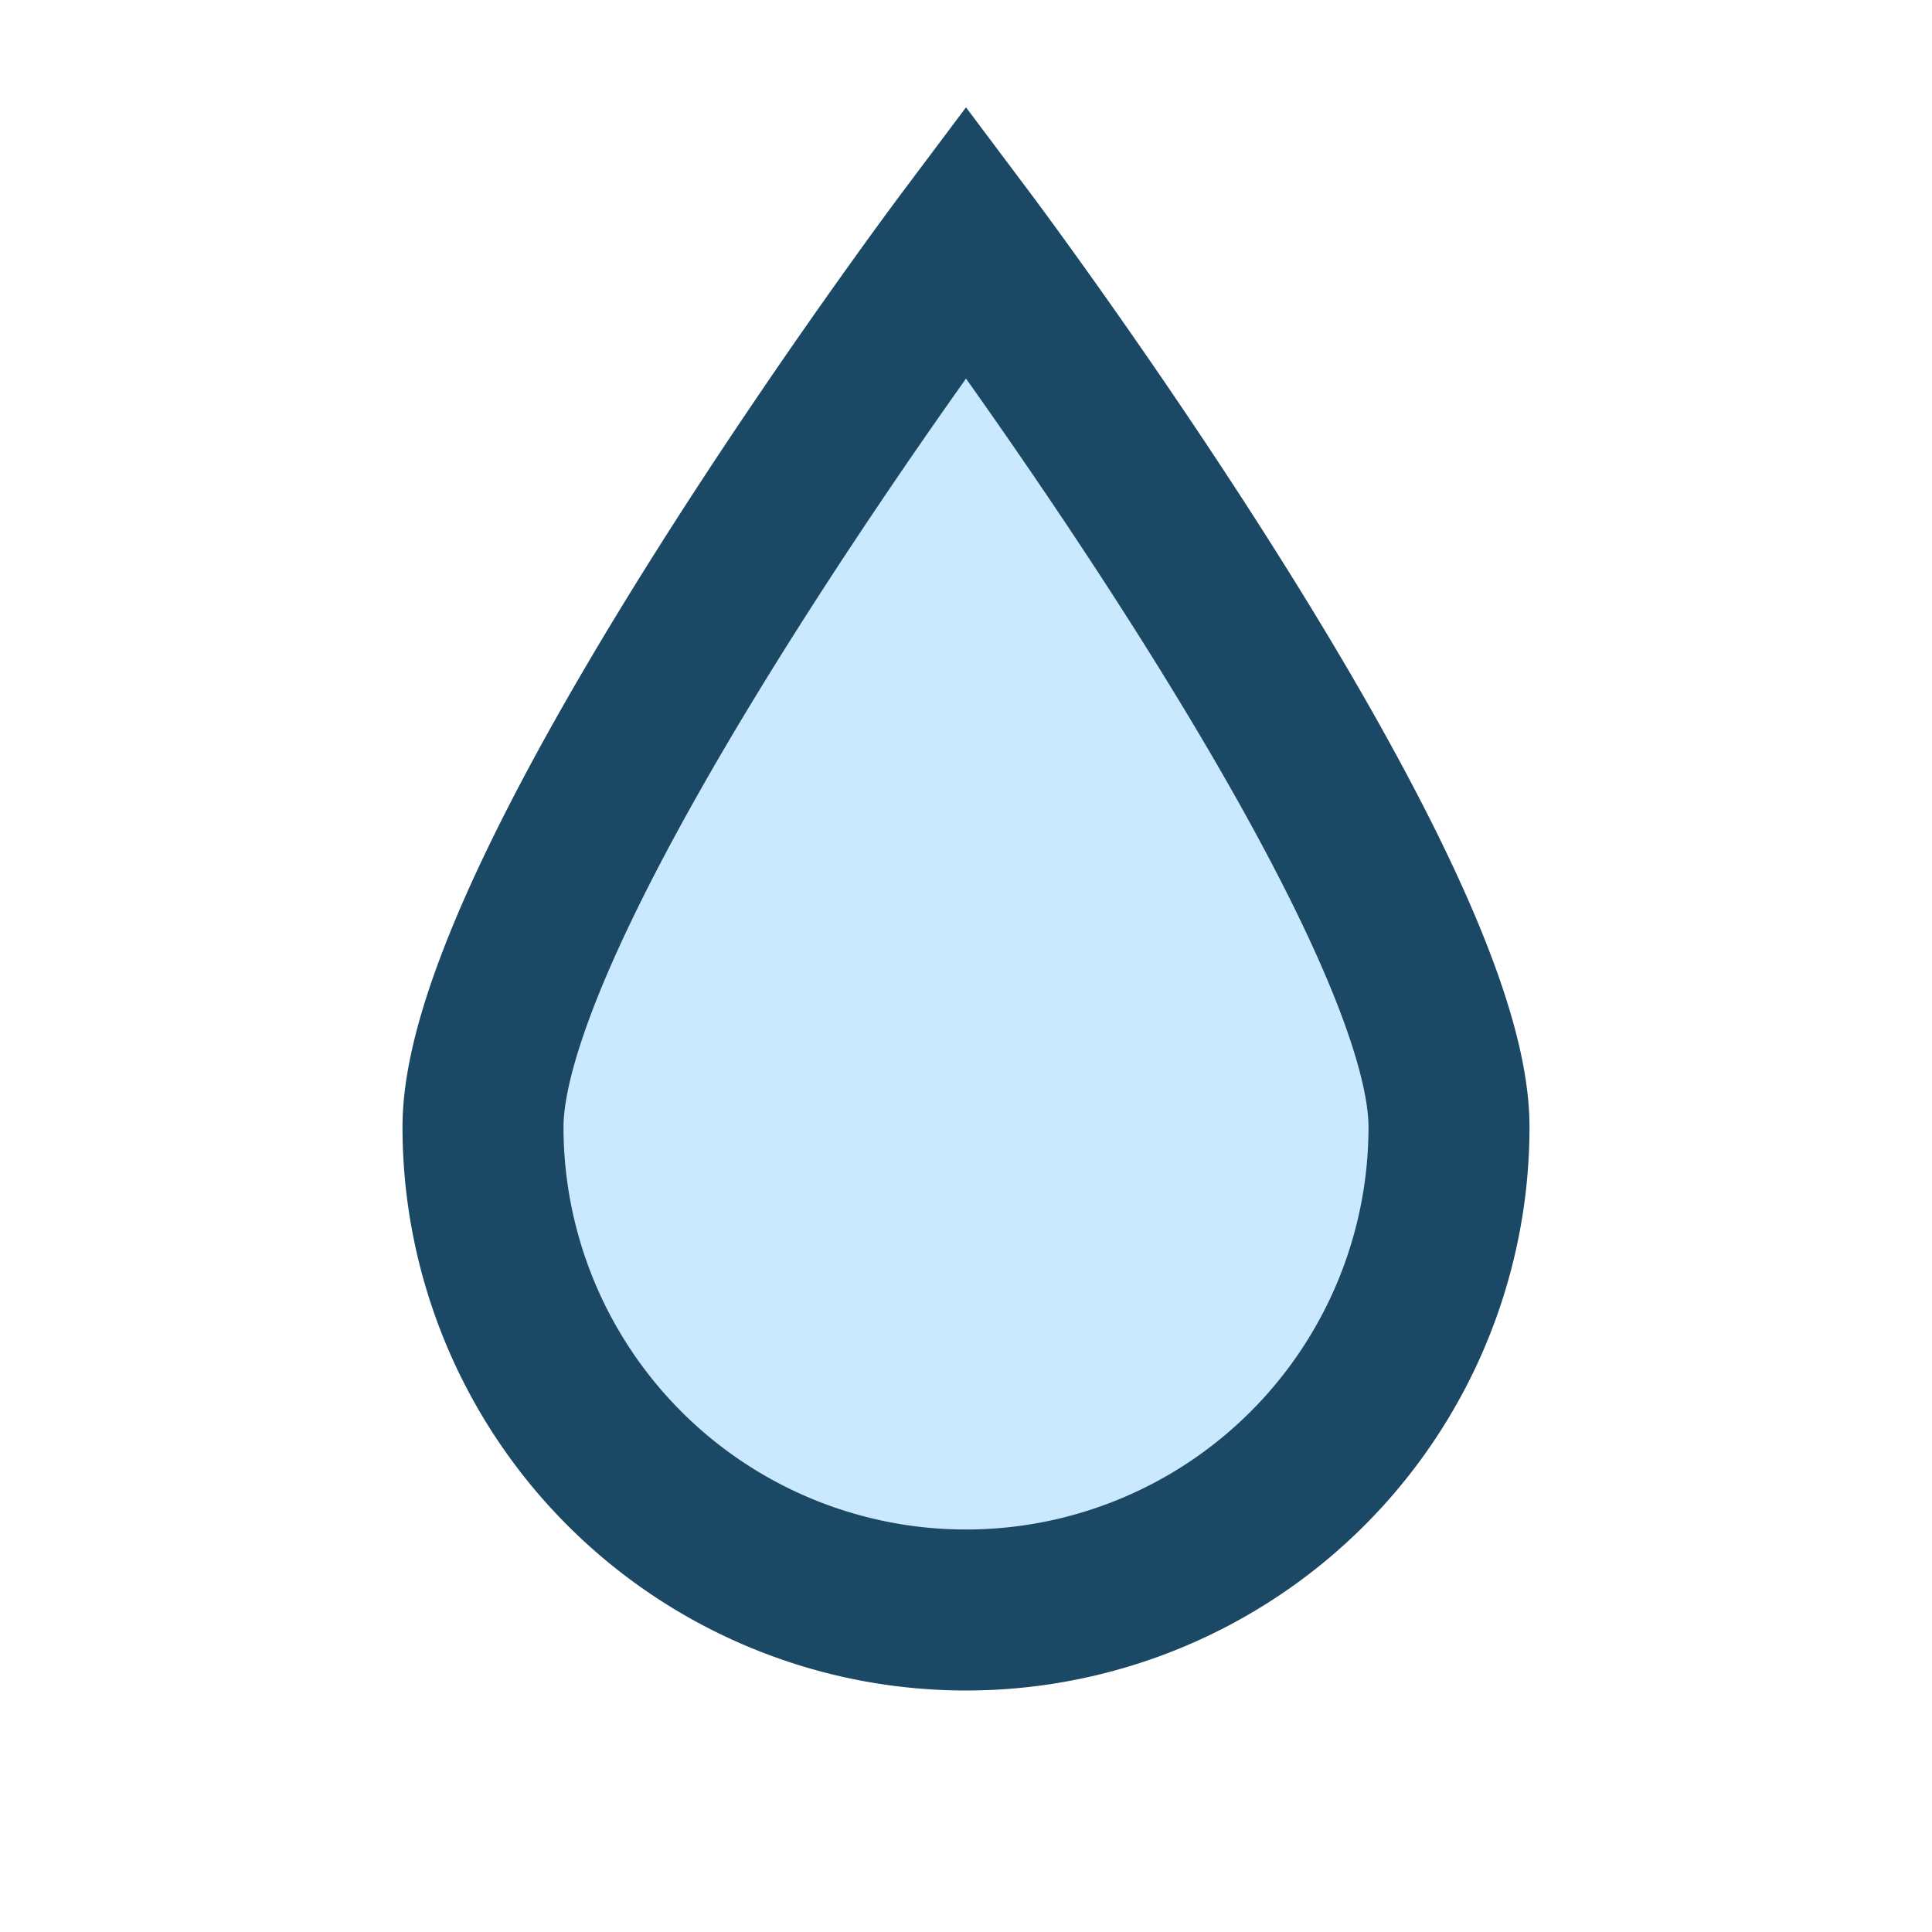 <?xml version="1.0" encoding="UTF-8"?>
<svg xmlns="http://www.w3.org/2000/svg" viewBox="0 0 24 24" width="32" height="32"><path d="M12 3s6 8 6 11a6 6 0 11-12 0C6 11 12 3 12 3z" fill="#CAE9FF" stroke="#1B4965" stroke-width="2"/></svg>